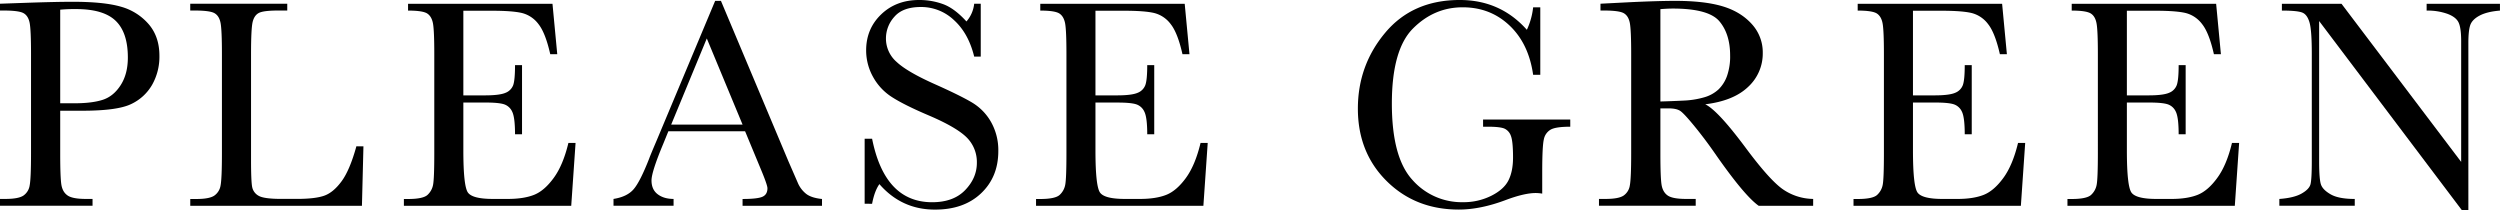 <svg xmlns="http://www.w3.org/2000/svg" viewBox="0 0 1834.85 154.44"><g id="レイヤー_2" data-name="レイヤー 2"><g id="design"><path d="M44.19,81.27v31.17q0,17.49.82,22.91t4.43,8Q53,146,63,146h4.92v5H0v-5H3.94q9.51,0,13.18-2.41a11,11,0,0,0,4.65-7.49q1-5.09,1-23.68V39.7q0-17.72-1-22.86T17.39,9.73q-3.39-2-14.66-2H0v-5l18.59-.65q22.32-.77,34.79-.77,23,0,35.38,3.61a41.53,41.53,0,0,1,20.34,12.8Q117,26.9,117,40.91a41.77,41.77,0,0,1-5.41,21.43A34.74,34.74,0,0,1,96.09,76.45Q86,81.26,60.48,81.27Zm0-5.47H54.8q12.8,0,20.67-2.57T88.59,62.45q5.25-8.21,5.25-20.23,0-18.37-9-27T55.56,6.67a110.89,110.89,0,0,0-11.37.44Z"/><path d="M266.74,107.41l-1.1,43.64h-126v-5H144q9.51,0,13.18-2.41a11.14,11.14,0,0,0,4.7-7.49q1-5.09,1-23.68V39.7q0-17.72-1-22.86t-4.37-7.11q-3.34-2-14.61-2h-3.28v-5h71.21v5h-6.57q-10.93,0-14.32,1.8c-2.27,1.2-3.78,3.45-4.54,6.73s-1.15,11.08-1.15,23.4v77.66q0,16.08.87,20.12a9.35,9.35,0,0,0,4.76,6.29q3.89,2.25,16.68,2.25h11.27q13.67,0,20.29-2.41t12.57-10.5q6-8.1,10.89-25.7Z"/><path d="M417.18,104.89h5.25l-3.18,46.16H296.43v-5h3.06q11,0,14.27-3a13.24,13.24,0,0,0,4.1-7.49q.88-4.53.88-23.13V39.7q0-17-.93-22.31T313.54,9.9q-3.33-2.13-14.05-2.13v-5h106l3.5,37h-5.14q-3.49-15.53-8.58-22a21.73,21.73,0,0,0-12.09-8.2q-7-1.7-22.53-1.69H340.07V70h15.75q10.81,0,15.14-1.86a9.74,9.74,0,0,0,5.69-5.63Q378,58.73,378,47.8h5.14V98.55H378q0-12.36-2.08-16.57a10,10,0,0,0-6.07-5.47q-4-1.26-13.51-1.26H340.07v35.11q0,26.36,3.39,31T361.72,146h11q11.7,0,19.25-3t14.38-12.36Q413.24,121.29,417.18,104.89Z"/><path d="M546.86,96.36H490.53l-3.83,9.41q-8.54,20.45-8.53,26.68,0,6.68,4.54,10.12T494.36,146v5H450.28v-5q9.84-1.53,14.66-7t11.59-22.8q.54-1.65,5.25-12.69L524.87.66h4.27l49.55,117.79L585.47,134a20.6,20.6,0,0,0,6.18,8.26q3.87,3,11.65,3.78v5H545v-5c7.14,0,12-.53,14.49-1.59s3.77-3.15,3.77-6.29q0-2.4-5-14.33ZM545,91.44,518.75,28.22,492.61,91.44Z"/><path d="M634.6,149.52V101.83h5.47q9.3,46.59,44.08,46.59,15.65,0,24.23-8.91t8.58-20a25.42,25.42,0,0,0-7.54-18.71q-7.54-7.43-27.57-16Q664,77.22,655,71.48a40.86,40.86,0,0,1-14.17-14.93A39.82,39.82,0,0,1,635.7,37q0-15.85,11-26.42T674.53,0a50.83,50.83,0,0,1,17.71,3.06q8.32,3.06,17.07,12.69a23.41,23.41,0,0,0,5.68-13h4.82V41.56H715q-4.15-17-14.71-26.68a34.94,34.94,0,0,0-24.44-9.74q-13.25,0-19.42,7.16A23.54,23.54,0,0,0,650.24,28,22.68,22.68,0,0,0,658,45.39q7.65,7.22,27.67,16.19,19.14,8.53,27.84,13.72a38.93,38.93,0,0,1,13.94,14.39,42,42,0,0,1,5.25,21.22q0,19-12.68,31t-33.91,11.92q-24.39,0-40.69-18.7-3.6,5.14-5.36,14.44Z"/><path d="M881.14,104.89h5.25l-3.18,46.16H760.39v-5h3.06q11,0,14.27-3a13.24,13.24,0,0,0,4.1-7.49q.88-4.53.88-23.13V39.7q0-17-.93-22.31T777.5,9.9q-3.33-2.13-14-2.13v-5h106l3.5,37h-5.14q-3.49-15.53-8.58-22a21.73,21.73,0,0,0-12.09-8.2q-7-1.7-22.53-1.69H804V70h15.75q10.82,0,15.14-1.86a9.74,9.74,0,0,0,5.69-5.63Q842,58.73,842,47.8h5.14V98.55H842Q842,86.19,839.9,82a10,10,0,0,0-6.07-5.47q-4-1.26-13.51-1.26H804v35.11q0,26.36,3.39,31T825.68,146h11.05q11.7,0,19.25-3t14.38-12.36Q877.2,121.29,881.14,104.89Z"/><path d="M1088.48,87.72h64V93q-10.61,0-14.38,2.13a10.5,10.5,0,0,0-5,7.11q-1.2,5-1.2,24.12v15.75a29.16,29.16,0,0,0-4.71-.44q-8.42,0-22.09,5.14-18.6,7-34.45,7-31.83,0-52.94-20.94T996.6,79.73q0-31.81,20.13-55.78T1071.41,0q29.76,0,49.22,21.88a51.93,51.93,0,0,0,4.6-16.52h5.25V54.91h-5.25Q1122,32.05,1107.89,18.7t-34.4-13.34q-20.9,0-36.42,15.53T1021.54,76q0,39.48,15,55.94a48.24,48.24,0,0,0,37.19,16.46,45.57,45.57,0,0,0,20.67-4.65q9.3-4.64,12.69-11.32t3.39-16.84q0-11.92-1.59-15.91a9,9,0,0,0-4.86-5.36Q1100.72,93,1092,93h-3.5Z"/><path d="M1330.74,151.05h-39.93q-10.61-7.44-32.48-38.94-7-10.06-14.55-19.31t-10.39-11.26c-1.89-1.35-4.85-2-8.86-2h-5.9v32.92q0,17.49.82,22.91t4.37,8q3.56,2.63,13.62,2.63h7.11v5h-71v-5h4.82q9.51,0,13.18-2.41a10.94,10.94,0,0,0,4.64-7.49q1-5.09,1-23.68V39.7q0-17.72-1-22.86t-4.37-7.11q-3.39-2-14.66-2h-2.51v-5l21.22-1.09q21.21-1,33.68-1,21.23,0,34.51,3.93t21.49,12.91a30.67,30.67,0,0,1,8.21,21.44,33.18,33.18,0,0,1-10.72,24.83q-10.72,10.27-31.5,12.79,9.3,4.48,30,32.38,16.85,22.63,26.47,29.64a39.94,39.94,0,0,0,22.75,7.44ZM1218.63,74.48q8.2-.21,16.95-.65a63.27,63.27,0,0,0,15.2-2.41,25.89,25.89,0,0,0,10.45-5.74,25.82,25.82,0,0,0,6.29-9.9,43.25,43.25,0,0,0,2.29-15.09q0-15.64-7.82-25t-34.07-9.41q-4,0-9.29.44Z"/><path d="M1481.12,104.89h5.25l-3.17,46.16H1360.37v-5h3.06c7.37,0,12.12-1,14.28-3a13.29,13.29,0,0,0,4.1-7.49q.87-4.53.87-23.13V39.7q0-17-.93-22.31t-4.26-7.49q-3.35-2.13-14.06-2.13v-5h106l3.5,37h-5.14q-3.51-15.53-8.59-22a21.73,21.73,0,0,0-12.09-8.2q-7-1.7-22.53-1.69H1404V70h15.75q10.83,0,15.15-1.86a9.77,9.77,0,0,0,5.69-5.63Q1442,58.73,1442,47.8h5.14V98.55H1442q0-12.36-2.07-16.57a10,10,0,0,0-6.08-5.47q-4-1.26-13.5-1.26H1404v35.11q0,26.36,3.39,31t18.27,4.65h11q11.7,0,19.25-3t14.39-12.36Q1477.18,121.29,1481.12,104.89Z"/><path d="M1638.14,104.89h5.25l-3.17,46.16H1517.39v-5h3.07q11,0,14.27-3a13.24,13.24,0,0,0,4.1-7.49q.87-4.53.88-23.13V39.7q0-17-.93-22.31c-.62-3.57-2-6.07-4.27-7.49s-6.91-2.13-14-2.13v-5h106l3.5,37h-5.14q-3.49-15.53-8.59-22a21.74,21.74,0,0,0-12.08-8.2q-7-1.7-22.53-1.69H1561V70h15.75q10.83,0,15.15-1.86a9.74,9.74,0,0,0,5.69-5.63Q1599,58.73,1599,47.8h5.14V98.55H1599q0-12.36-2.08-16.57a10,10,0,0,0-6.07-5.47q-4-1.26-13.51-1.26H1561v35.11q0,26.36,3.39,31t18.27,4.65h11q11.7,0,19.25-3t14.38-12.36Q1634.21,121.29,1638.14,104.89Z"/><path d="M1807,154.44l-104.89-139V118.34q0,12.81,1.26,16.85t7.17,7.43q5.9,3.4,17.71,3.4v5h-55.34v-5q10.61-.77,16.19-3.89t6.62-6.72q1-3.61,1-17.07V39.7q0-17.06-1.58-22.86t-5-7.43q-3.45-1.65-15.37-1.64v-5h43.75l87.83,116.05V30.08q0-9.84-2-13.78T1796,10.06a43.52,43.52,0,0,0-15-2.29v-5h53.82v5q-9.42.77-14.82,3.61t-6.9,6.83q-1.47,4-1.47,13.51V154.44Z"/></g></g></svg>